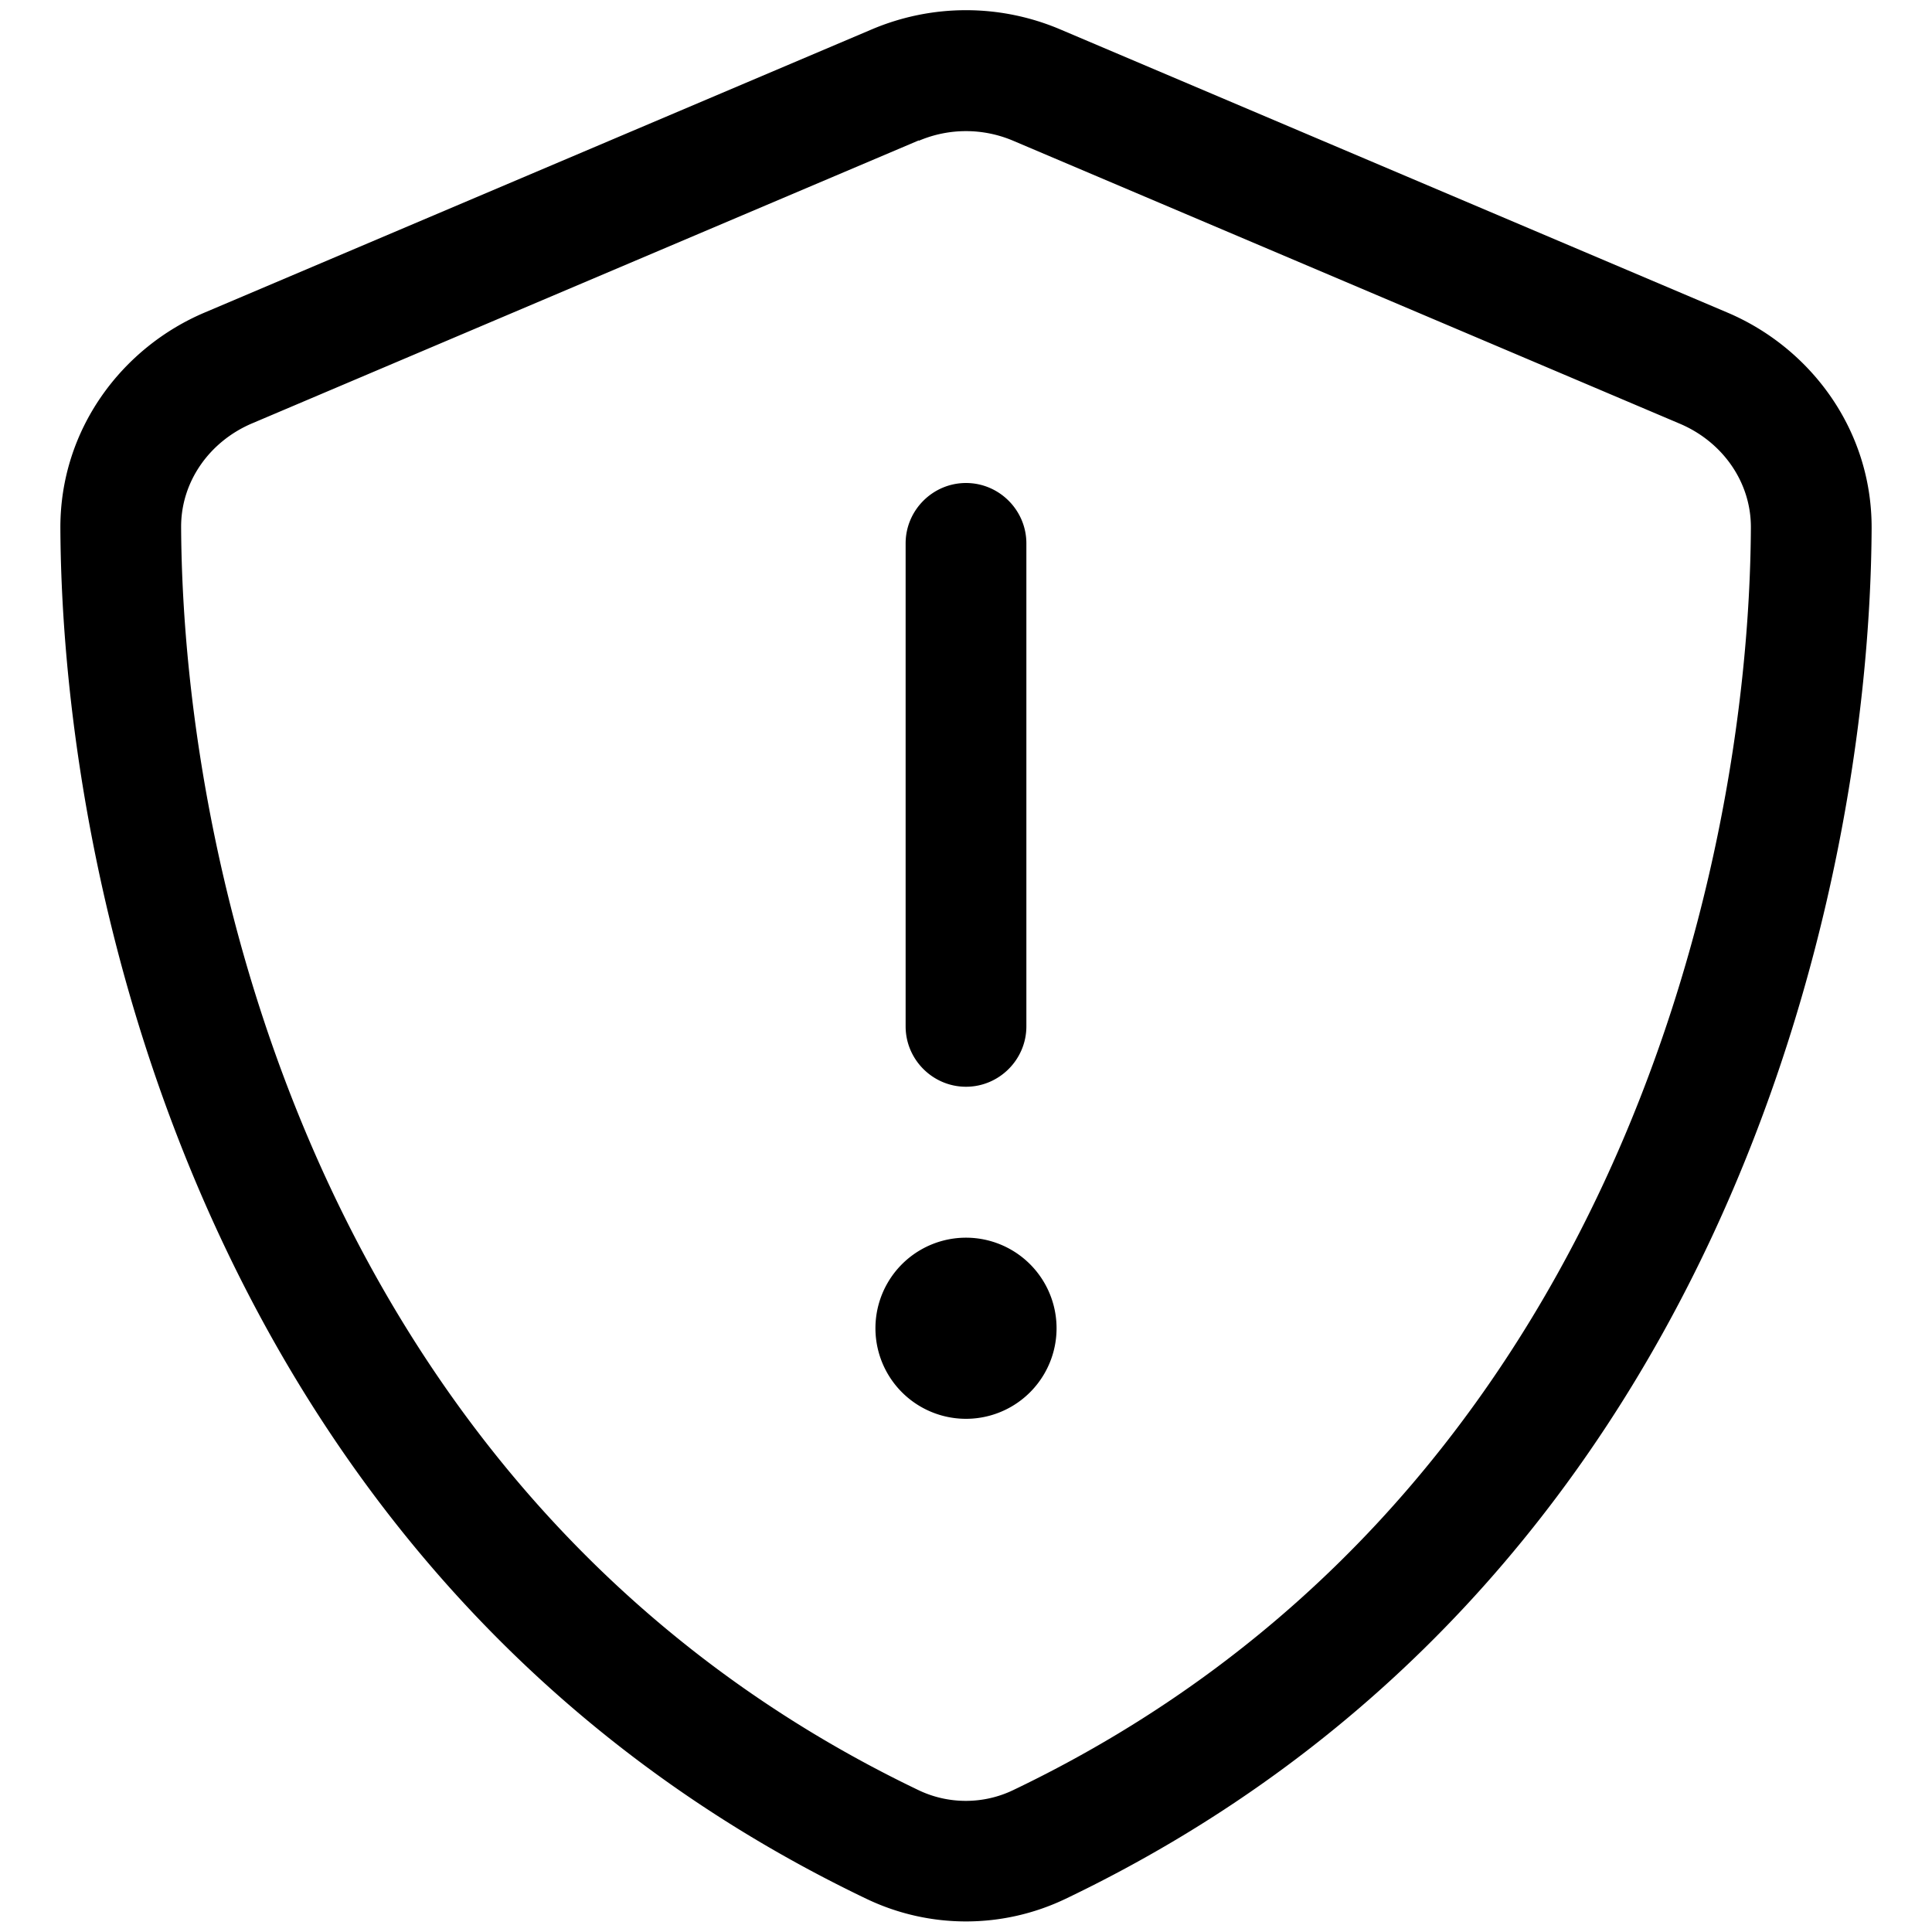 <svg xmlns="http://www.w3.org/2000/svg" viewBox="0 0 512 512"><!--! Font Awesome Pro 6.7.2 by @fontawesome - https://fontawesome.com License - https://fontawesome.com/license (Commercial License) Copyright 2024 Fonticons, Inc. --><path d="M243.5 37.3c8-3.4 17-3.4 25 0l176.7 75c11.3 4.8 18.9 15.5 18.8 27.6c-.5 94-39.4 259.8-195.5 334.5c-7.9 3.8-17.2 3.8-25.1 0C87.3 399.6 48.5 233.8 48 139.8c-.1-12.1 7.5-22.8 18.8-27.6l176.7-75zM281 7.8c-16-6.8-34-6.8-50 0L54.3 82.8c-22 9.3-38.4 31-38.3 57.2c.5 99.2 41.3 280.7 213.6 363.2c16.7 8 36.1 8 52.8 0C454.7 420.7 495.5 239.2 496 140c.1-26.2-16.3-47.9-38.3-57.2L281 7.8zM256 128c-8.8 0-16 7.2-16 16l0 128c0 8.8 7.2 16 16 16s16-7.2 16-16l0-128c0-8.8-7.2-16-16-16zm24 224a24 24 0 1 0 -48 0 24 24 0 1 0 48 0z"/></svg>